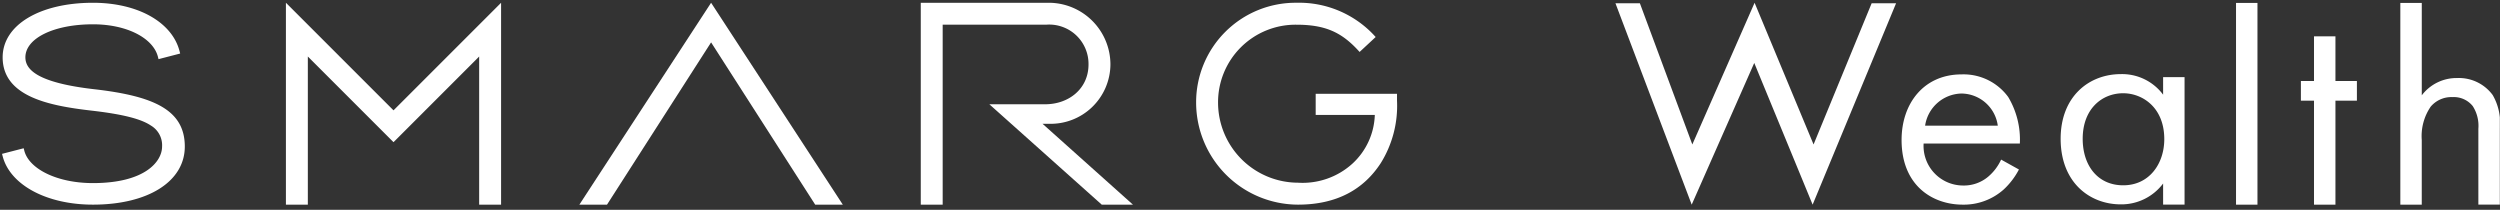 <svg xmlns="http://www.w3.org/2000/svg" xmlns:xlink="http://www.w3.org/1999/xlink" width="286" height="24" viewBox="0 0 286 24">
  <rect x="0" y="0" width="286" height="24" fill="#333333" stroke="none"/>
  <defs>
    <clipPath id="clip-path">
      <rect id="Rectangle_52" data-name="Rectangle 52" width="286" height="24" transform="translate(26.768 33.704)" fill="#fff" stroke="#707070" stroke-width="1"/>
    </clipPath>
    <clipPath id="clip-path-2">
      <rect id="Rectangle_51" data-name="Rectangle 51" width="285.749" height="23.094" fill="#fff"/>
    </clipPath>
  </defs>
  <g id="Mask_Group_7" data-name="Mask Group 7" transform="translate(-26.768 -33.704)" clip-path="url(#clip-path)">
    <g id="Group_50" data-name="Group 50" transform="translate(27 34.021)">
      <path id="Path_4211" data-name="Path 4211" d="M327.247,0l-7.123,16.21-6-16.156h-2.795l8.724,23.04,7.156-16.21,6.679,16.21L343.435.054H340.64L333.994,16.21Z" transform="translate(-126.754 0)" fill="#fff"/>
      <g id="Group_49" data-name="Group 49" transform="translate(0 0)">
        <g id="Group_48" data-name="Group 48" clip-path="url(#clip-path-2)">
          <path id="Path_4212" data-name="Path 4212" d="M379.964,24.705a8.442,8.442,0,0,1-1.738,2.283,6.862,6.862,0,0,1-4.7,1.738c-3.408,0-6.987-2.146-6.987-7.4,0-4.225,2.591-7.5,6.85-7.5a6.328,6.328,0,0,1,5.351,2.59,9.5,9.5,0,0,1,1.33,5.316H369.06a4.529,4.529,0,0,0,4.5,4.805,4.3,4.3,0,0,0,2.9-1.022,5.633,5.633,0,0,0,1.466-1.942Zm-2.419-5.01a4.233,4.233,0,0,0-4.158-3.68,4.3,4.3,0,0,0-4.157,3.68Z" transform="translate(-149.23 -5.632)" fill="#fff"/>
          <path id="Path_4213" data-name="Path 4213" d="M408.954,14.119h2.453V28.7h-2.453V26.286a5.967,5.967,0,0,1-4.838,2.385c-3.579,0-6.884-2.521-6.884-7.5,0-4.874,3.272-7.4,6.884-7.4a5.847,5.847,0,0,1,4.838,2.352Zm-9.2,7.055c0,3.033,1.7,5.316,4.634,5.316,3,0,4.7-2.488,4.7-5.282,0-3.646-2.522-5.248-4.7-5.248-2.419,0-4.634,1.772-4.634,5.214" transform="translate(-161.726 -5.609)" fill="#fff"/>
          <rect id="Rectangle_50" data-name="Rectangle 50" width="2.453" height="23.077" transform="translate(255.569 0.018)" fill="#fff"/>
          <path id="Path_4214" data-name="Path 4214" d="M447.545,13.838V25.732h-2.453V13.838h-1.5V11.588h1.5V6.478h2.453v5.111H450v2.249Z" transform="translate(-180.602 -2.637)" fill="#fff"/>
          <path id="Path_4215" data-name="Path 4215" d="M462.78.03h2.453V10.6a4.988,4.988,0,0,1,4.056-1.977,4.8,4.8,0,0,1,4.055,1.942,6.307,6.307,0,0,1,.818,3.782v8.758h-2.455V14.416a4.159,4.159,0,0,0-.647-2.589,2.773,2.773,0,0,0-2.318-1.023,3.09,3.09,0,0,0-2.488,1.091,5.962,5.962,0,0,0-1.023,3.817v7.394H462.78Z" transform="translate(-188.414 -0.012)" fill="#fff"/>
          <path id="Path_4216" data-name="Path 4216" d="M54.778,0V23.094h2.508V6.148l9.8,9.8,9.8-9.8V23.094h2.508V0L67.085,12.307Z" transform="translate(-22.302 0)" fill="#fff"/>
          <path id="Path_4217" data-name="Path 4217" d="M191.918,13.844a6.84,6.84,0,0,0,7.06-6.786A7.067,7.067,0,0,0,191.918,0H177.281V23.094h2.506V2.505h11.864a4.5,4.5,0,0,1,4.82,4.553c0,2.753-2.231,4.553-4.965,4.553h-6.379l12.856,11.483h3.569l-10.342-9.25Z" transform="translate(-72.177 0)" fill="#fff"/>
          <path id="Path_4218" data-name="Path 4218" d="M111.405,23.094h3.162L126.474,4.53l11.908,18.564h3.16L126.474,0Z" transform="translate(-45.357 0)" fill="#fff"/>
          <path id="Path_4219" data-name="Path 4219" d="M10.546,9.89c-6.626-.758-7.874-2.3-7.874-3.649,0-2.17,3.233-3.777,7.732-3.777,3.916,0,6.877,1.591,7.427,3.7l.073.285,2.476-.642-.075-.286C19.447,2.232,15.565,0,10.4,0,4.333,0,.071,2.536.071,6.241c0,4.573,5.528,5.56,10.189,6.1,3.643.419,5.68.966,6.772,1.706a2.615,2.615,0,0,1,1.278,2.4c0,1.717-1.958,4.182-7.907,4.182-4.111,0-7.311-1.623-7.853-3.7l-.075-.286L0,17.284l.076.286c.846,3.243,4.985,5.524,10.327,5.524,6.328,0,10.507-2.665,10.507-6.645,0-4.2-3.564-5.78-10.364-6.559" transform="translate(0 0)" fill="#fff"/>
          <path id="Path_4220" data-name="Path 4220" d="M244.091,10.415v2.418h6.764a7.9,7.9,0,0,1-2.573,5.581,8.479,8.479,0,0,1-6.216,2.17,9.177,9.177,0,0,1-9.143-9.128,8.869,8.869,0,0,1,8.961-8.947c3.258,0,5.12.84,7.032,2.9l.2.216,1.838-1.708-.2-.218a11.74,11.74,0,0,0-8.87-3.7,11.381,11.381,0,0,0-11.47,11.457,11.691,11.691,0,0,0,11.653,11.638c4.42,0,7.509-1.732,9.469-4.751a12.383,12.383,0,0,0,1.859-7.143v-.785Z" transform="translate(-93.809 0)" fill="#fff"/>
        </g>
      </g>
    </g>
  </g>
</svg>
